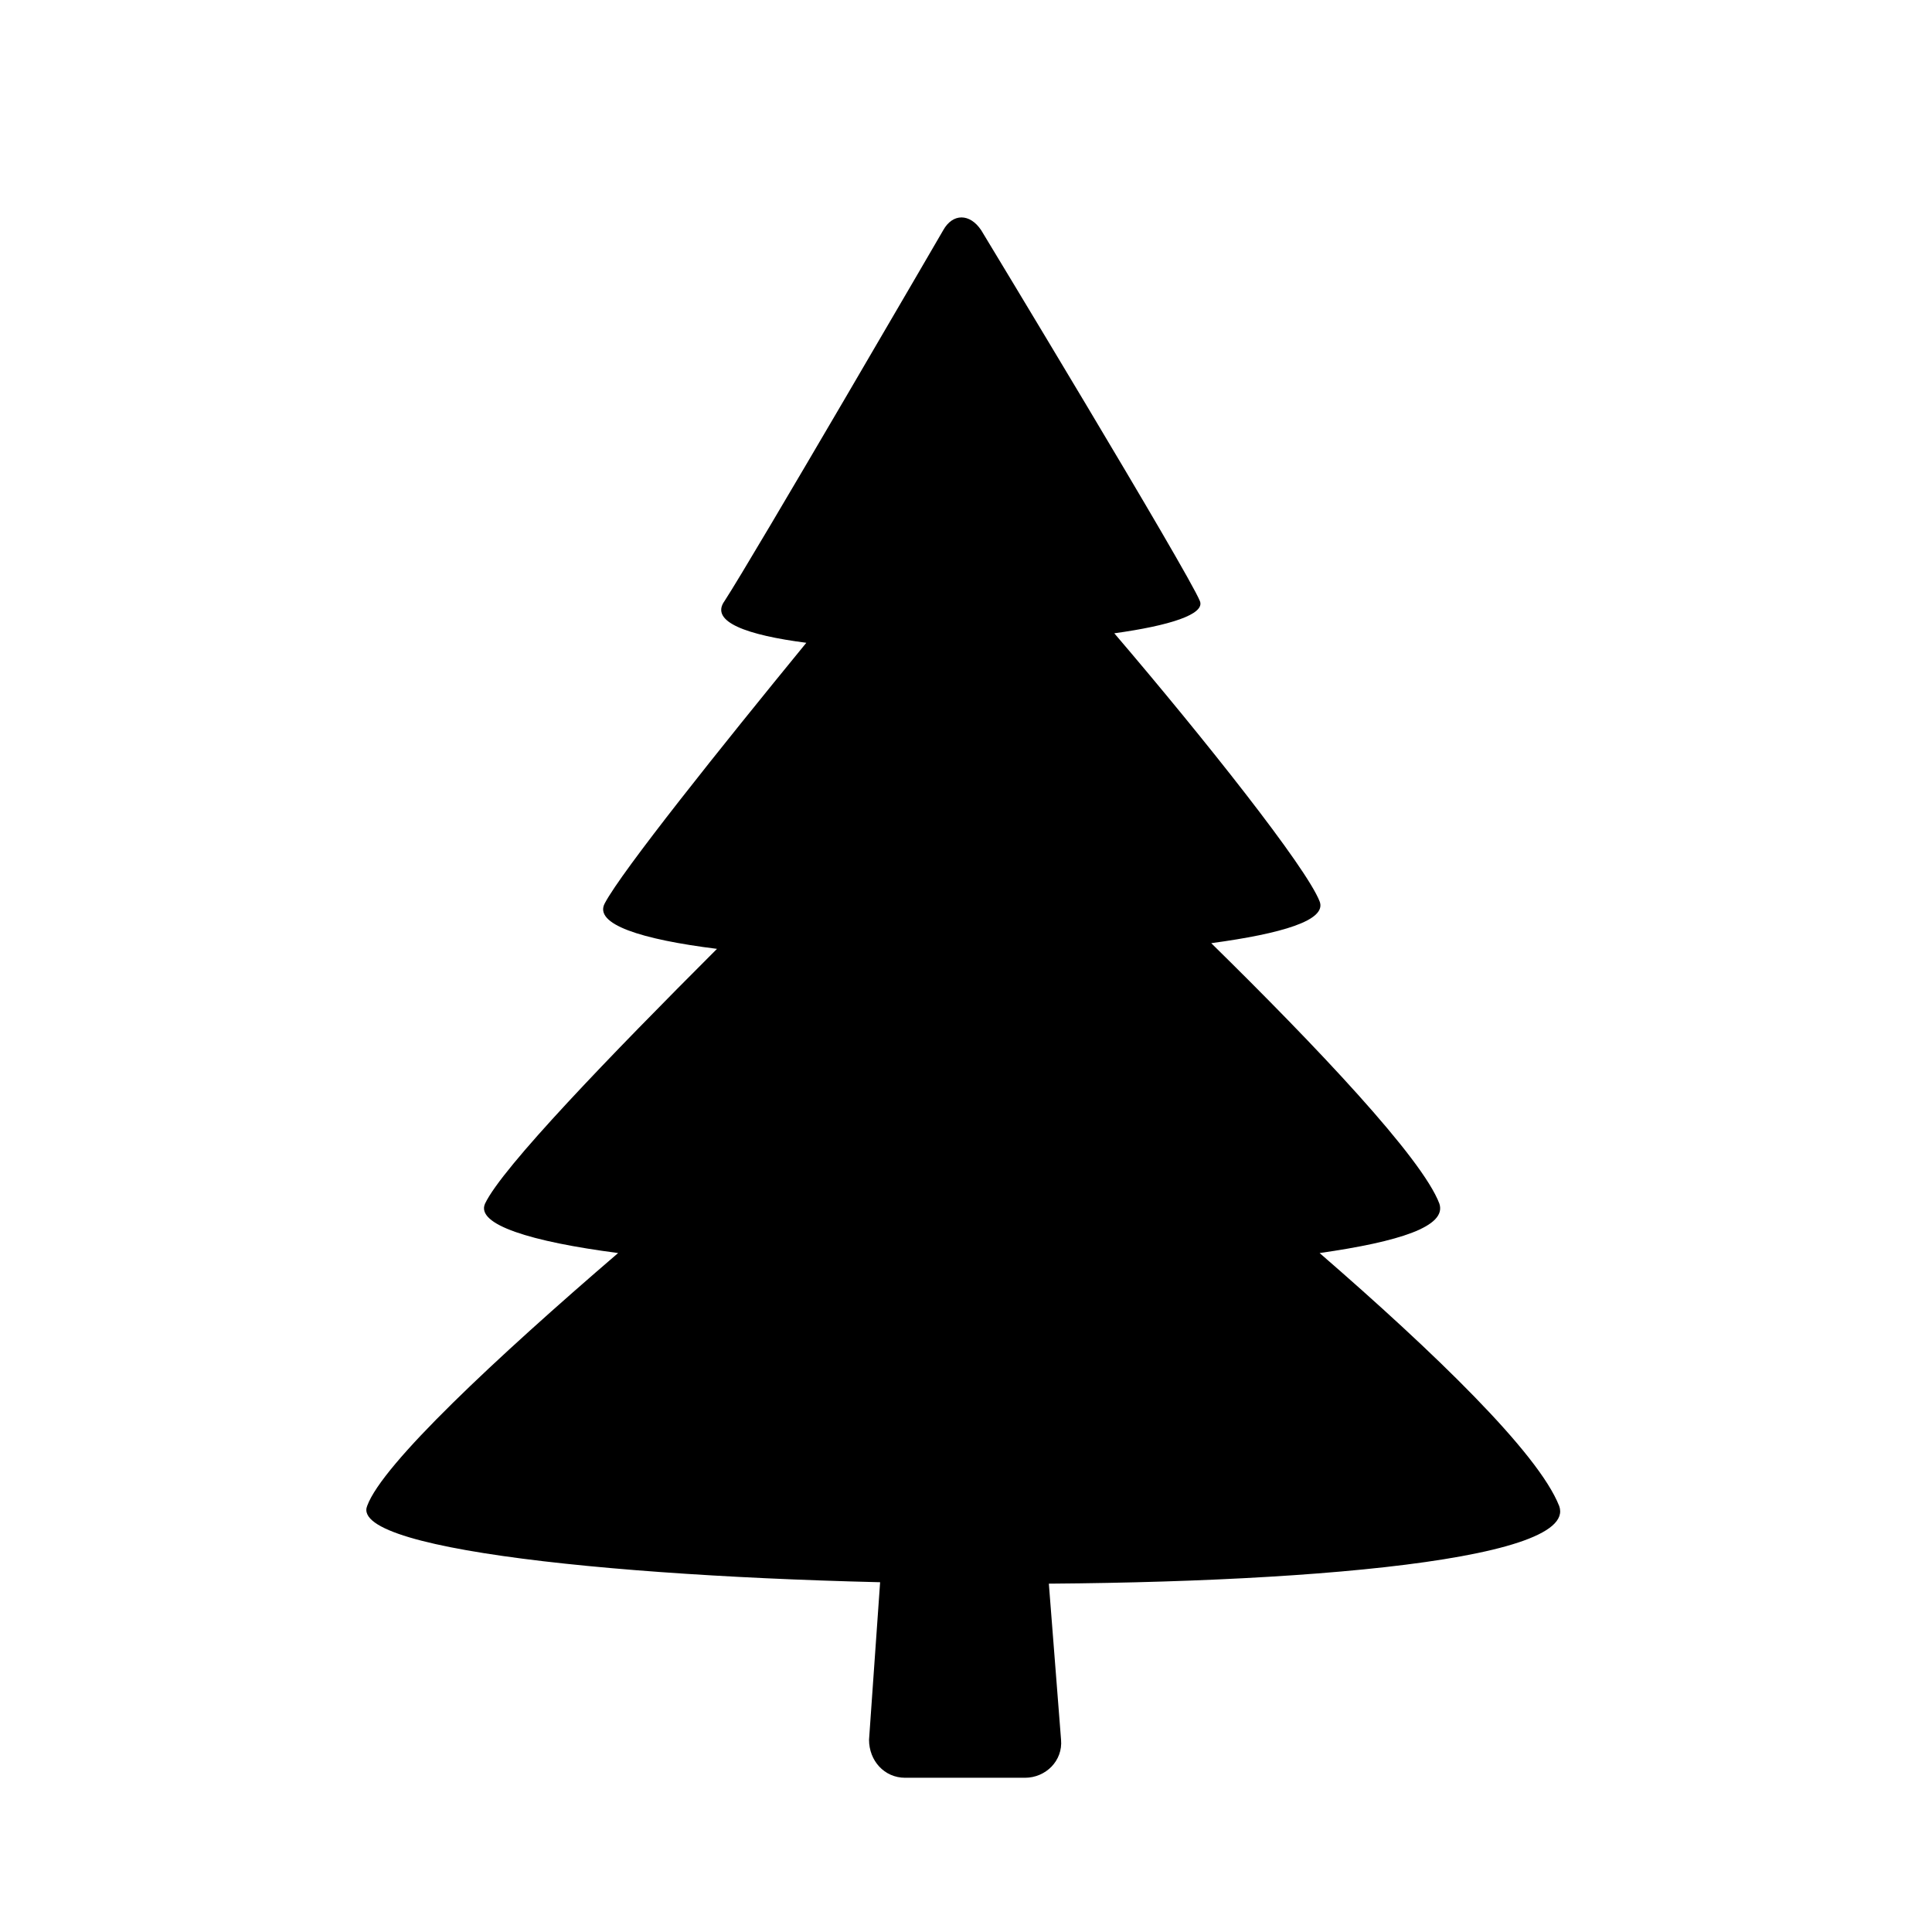 <?xml version="1.0" encoding="UTF-8"?>
<!-- Uploaded to: ICON Repo, www.iconrepo.com, Generator: ICON Repo Mixer Tools -->
<svg fill="#000000" width="800px" height="800px" version="1.1" viewBox="144 144 512 512" xmlns="http://www.w3.org/2000/svg">
 <g>
  <path d="m557.19 543.08c-5.543-14.105-33.25-40.809-63.48-67.008 21.16-3.023 33.754-7.055 31.738-13.098-4.535-12.09-32.746-41.816-60.457-69.023 18.641-2.519 30.73-6.047 28.719-11.082-3.527-9.07-30.73-43.328-54.41-71.039 14.609-2.016 24.184-5.039 22.672-8.566-3.023-7.559-57.938-98.242-57.938-98.242-3.023-4.535-7.559-4.535-10.078 0 0 0-50.383 86.656-57.938 98.242-4.031 5.543 6.047 9.07 21.664 11.082-22.672 27.711-48.871 60.457-53.402 69.023-3.023 5.543 9.574 9.574 29.727 12.09-28.215 28.215-56.93 57.938-61.465 67.512-2.519 5.543 12.09 10.078 35.266 13.098-32.242 27.711-62.473 55.922-66.504 67.008-10.078 24.688 326.97 30.23 315.89 0.004z"/>
  <path d="m425.19 605.05c0.504 5.543-4.031 10.078-9.574 10.078h-31.738c-5.543 0-9.574-4.535-9.574-10.078l4.535-64.488c0.504-5.543 5.039-10.078 10.578-10.078h20.152c5.543 0 10.578 4.535 10.578 10.078z"/>
 </g>
</svg>